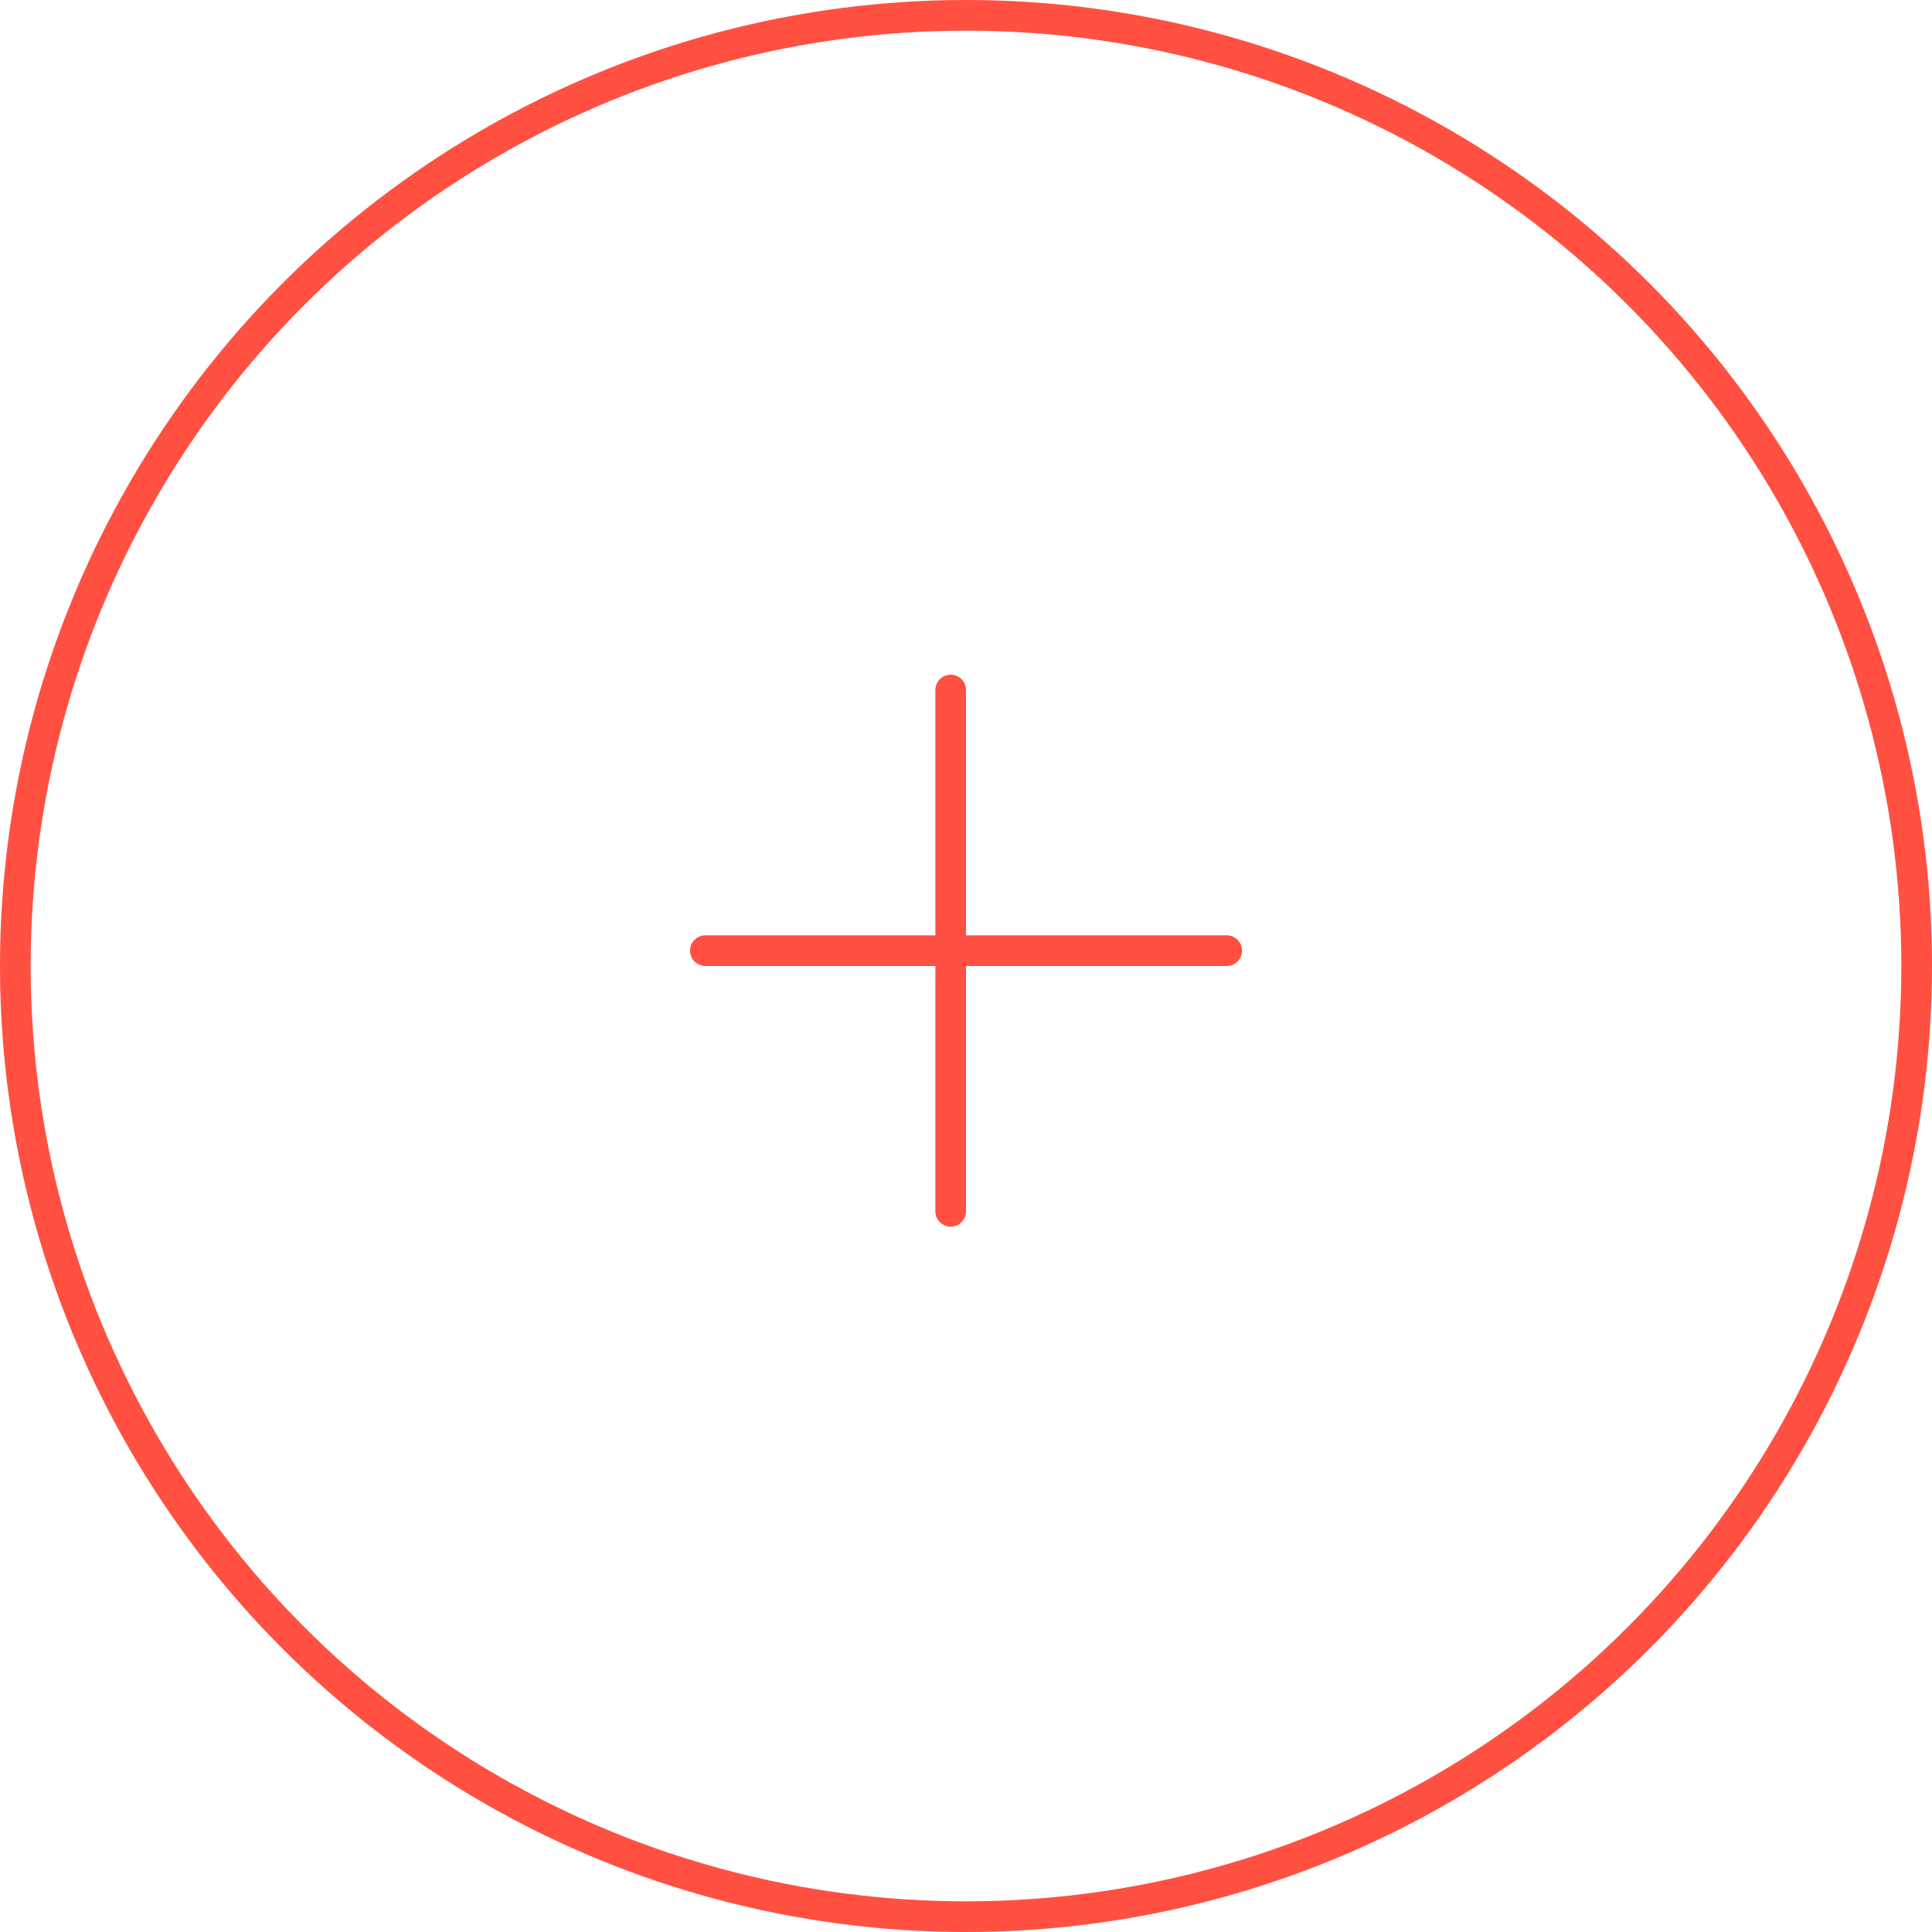 <svg xmlns="http://www.w3.org/2000/svg" width="63" height="63" viewBox="0 0 63 63"><defs><style>.a,.b,.d{fill:none;}.a,.b{stroke:#ff5041;}.b{stroke-linecap:round;}.c{stroke:none;}</style></defs><g transform="translate(-0.002)"><g class="a" transform="translate(0.002)"><circle class="c" cx="31.5" cy="31.5" r="31.5"/><circle class="d" cx="31.5" cy="31.5" r="31"/></g><line class="b" y2="17" transform="translate(31.003 22.5)"/><line class="b" y2="17" transform="translate(40.003 31) rotate(90)"/></g></svg>